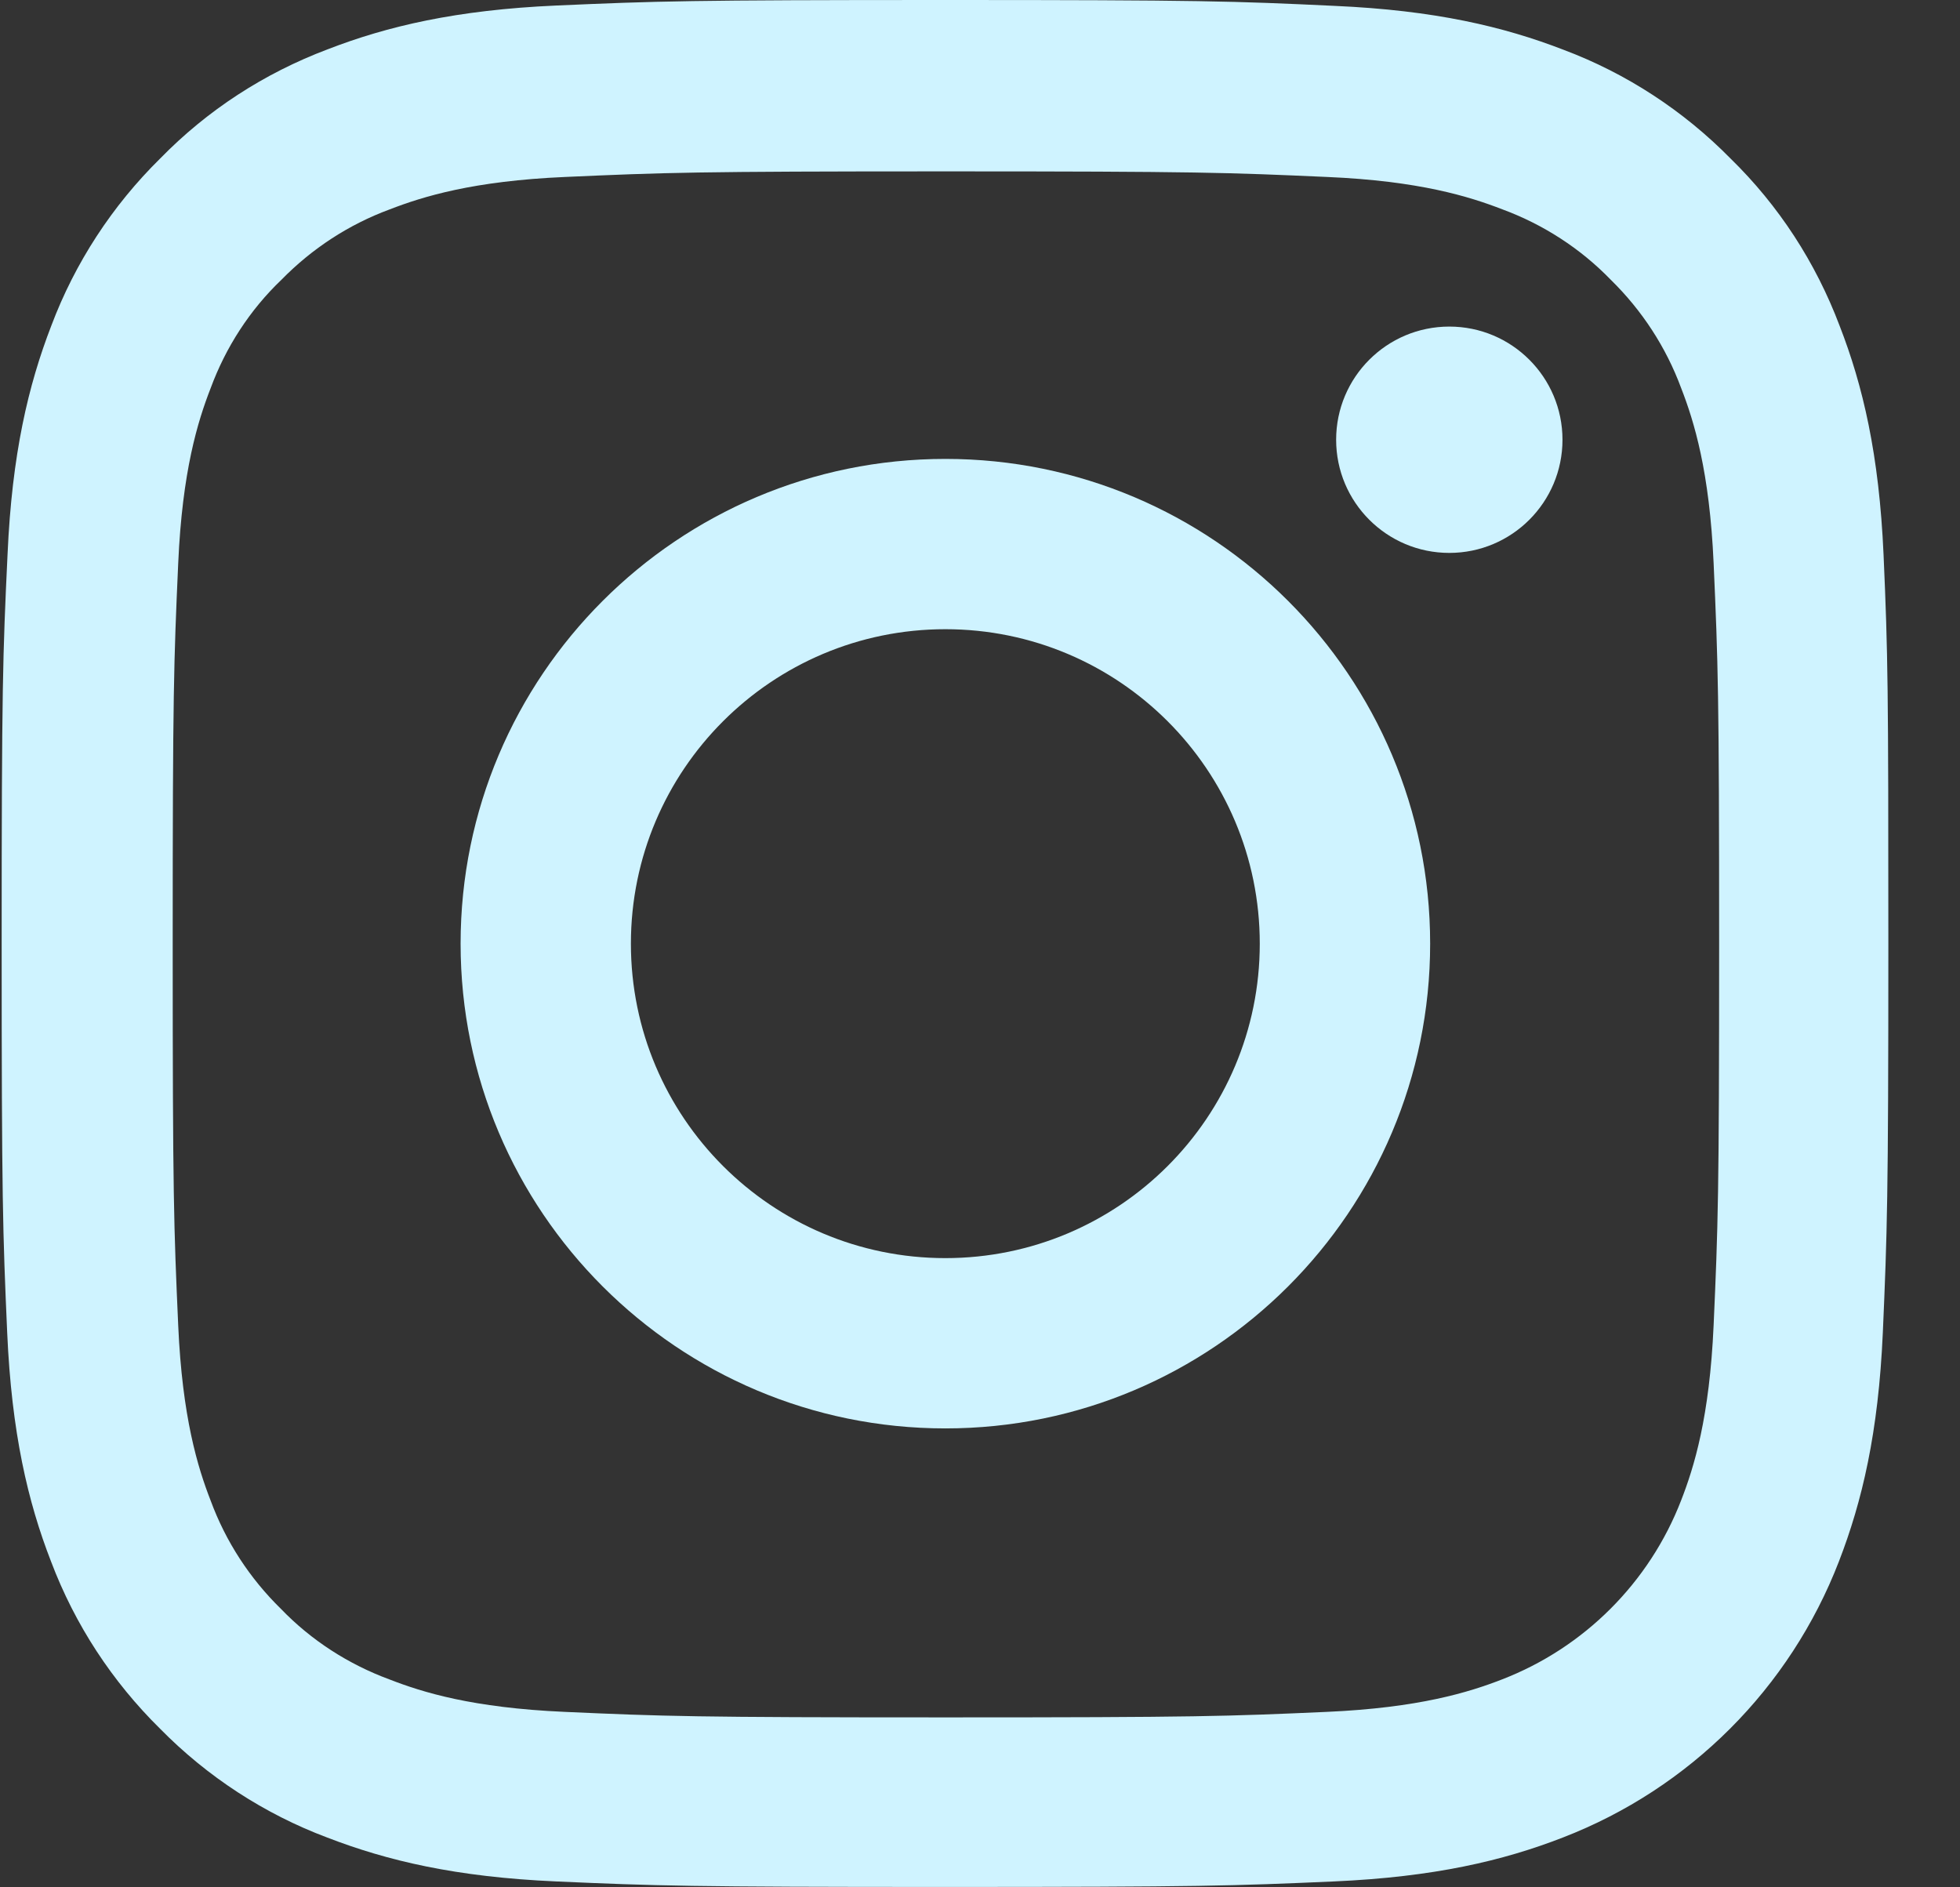 <?xml version="1.0" encoding="UTF-8"?>
<svg width="27px" height="26px" viewBox="0 0 27 26" version="1.1" xmlns="http://www.w3.org/2000/svg" xmlns:xlink="http://www.w3.org/1999/xlink">
    <rect x="0" y="0" width="27" height="26" fill="#333333" stroke="none"/>
    <title>instagram</title>
    <g id="Page-1" stroke="none" stroke-width="1" fill="none" fill-rule="evenodd">
        <g id="Desktop---footer---HOME-DEFAULT" transform="translate(-1134, -523)" fill="#CFF3FF" fill-rule="nonzero">
            <g id="Group" transform="translate(0, 16)">
                <g id="way-bottom-footer" transform="translate(0, 483)">
                    <g id="social-icons" transform="translate(1094, 24)">
                        <g id="instagram" transform="translate(40, 0)">
                            <path d="M25.947,7.643 C25.886,6.261 25.662,5.312 25.342,4.489 C25.012,3.616 24.505,2.834 23.839,2.184 C23.189,1.523 22.402,1.01 21.539,0.686 C20.711,0.366 19.767,0.142 18.385,0.081 C16.994,0.015 16.552,0 13.023,0 C9.494,0 9.052,0.015 7.665,0.076 C6.284,0.137 5.335,0.361 4.512,0.68 C3.638,1.01 2.856,1.518 2.206,2.184 C1.546,2.834 1.033,3.621 0.708,4.484 C0.388,5.312 0.165,6.256 0.104,7.637 C0.038,9.029 0.023,9.471 0.023,13 C0.023,16.529 0.038,16.971 0.099,18.357 C0.16,19.739 0.383,20.688 0.703,21.511 C1.033,22.384 1.546,23.166 2.206,23.816 C2.856,24.477 3.644,24.99 4.507,25.314 C5.335,25.634 6.279,25.858 7.66,25.919 C9.047,25.98 9.489,25.995 13.018,25.995 C16.547,25.995 16.989,25.98 18.375,25.919 C19.756,25.858 20.706,25.634 21.529,25.314 C23.276,24.639 24.657,23.258 25.332,21.511 C25.652,20.683 25.876,19.739 25.937,18.357 C25.997,16.971 26.013,16.529 26.013,13 C26.013,9.471 26.008,9.029 25.947,7.643 Z M23.606,18.256 C23.55,19.525 23.337,20.211 23.159,20.668 C22.722,21.8 21.823,22.699 20.691,23.136 C20.234,23.314 19.543,23.527 18.279,23.583 C16.908,23.644 16.496,23.659 13.028,23.659 C9.56,23.659 9.143,23.644 7.777,23.583 C6.508,23.527 5.822,23.314 5.365,23.136 C4.801,22.928 4.288,22.598 3.872,22.166 C3.44,21.744 3.11,21.237 2.902,20.673 C2.724,20.216 2.511,19.525 2.455,18.261 C2.394,16.89 2.379,16.479 2.379,13.01 C2.379,9.542 2.394,9.125 2.455,7.759 C2.511,6.49 2.724,5.804 2.902,5.347 C3.11,4.784 3.44,4.271 3.877,3.854 C4.299,3.423 4.806,3.092 5.37,2.884 C5.827,2.707 6.518,2.493 7.782,2.438 C9.153,2.377 9.565,2.361 13.033,2.361 C16.506,2.361 16.918,2.377 18.284,2.438 C19.553,2.493 20.239,2.707 20.696,2.884 C21.259,3.092 21.772,3.423 22.189,3.854 C22.62,4.276 22.951,4.784 23.159,5.347 C23.337,5.804 23.55,6.495 23.606,7.759 C23.667,9.131 23.682,9.542 23.682,13.01 C23.682,16.479 23.667,16.885 23.606,18.256 Z" id="Shape"></path>
                            <path d="M13.023,6.322 C9.336,6.322 6.345,9.313 6.345,13 C6.345,16.687 9.336,19.678 13.023,19.678 C16.71,19.678 19.701,16.687 19.701,13 C19.701,9.313 16.71,6.322 13.023,6.322 Z M13.023,17.332 C10.631,17.332 8.691,15.392 8.691,13 C8.691,10.608 10.631,8.668 13.023,8.668 C15.415,8.668 17.354,10.608 17.354,13 C17.354,15.392 15.415,17.332 13.023,17.332 L13.023,17.332 Z" id="Shape"></path>
                            <path d="M21.524,6.058 C21.524,6.919 20.826,7.617 19.965,7.617 C19.104,7.617 18.406,6.919 18.406,6.058 C18.406,5.197 19.104,4.499 19.965,4.499 C20.826,4.499 21.524,5.197 21.524,6.058 L21.524,6.058 Z" id="Path"></path>
                        </g>
                    </g>
                </g>
            </g>
        </g>
    </g>
</svg>